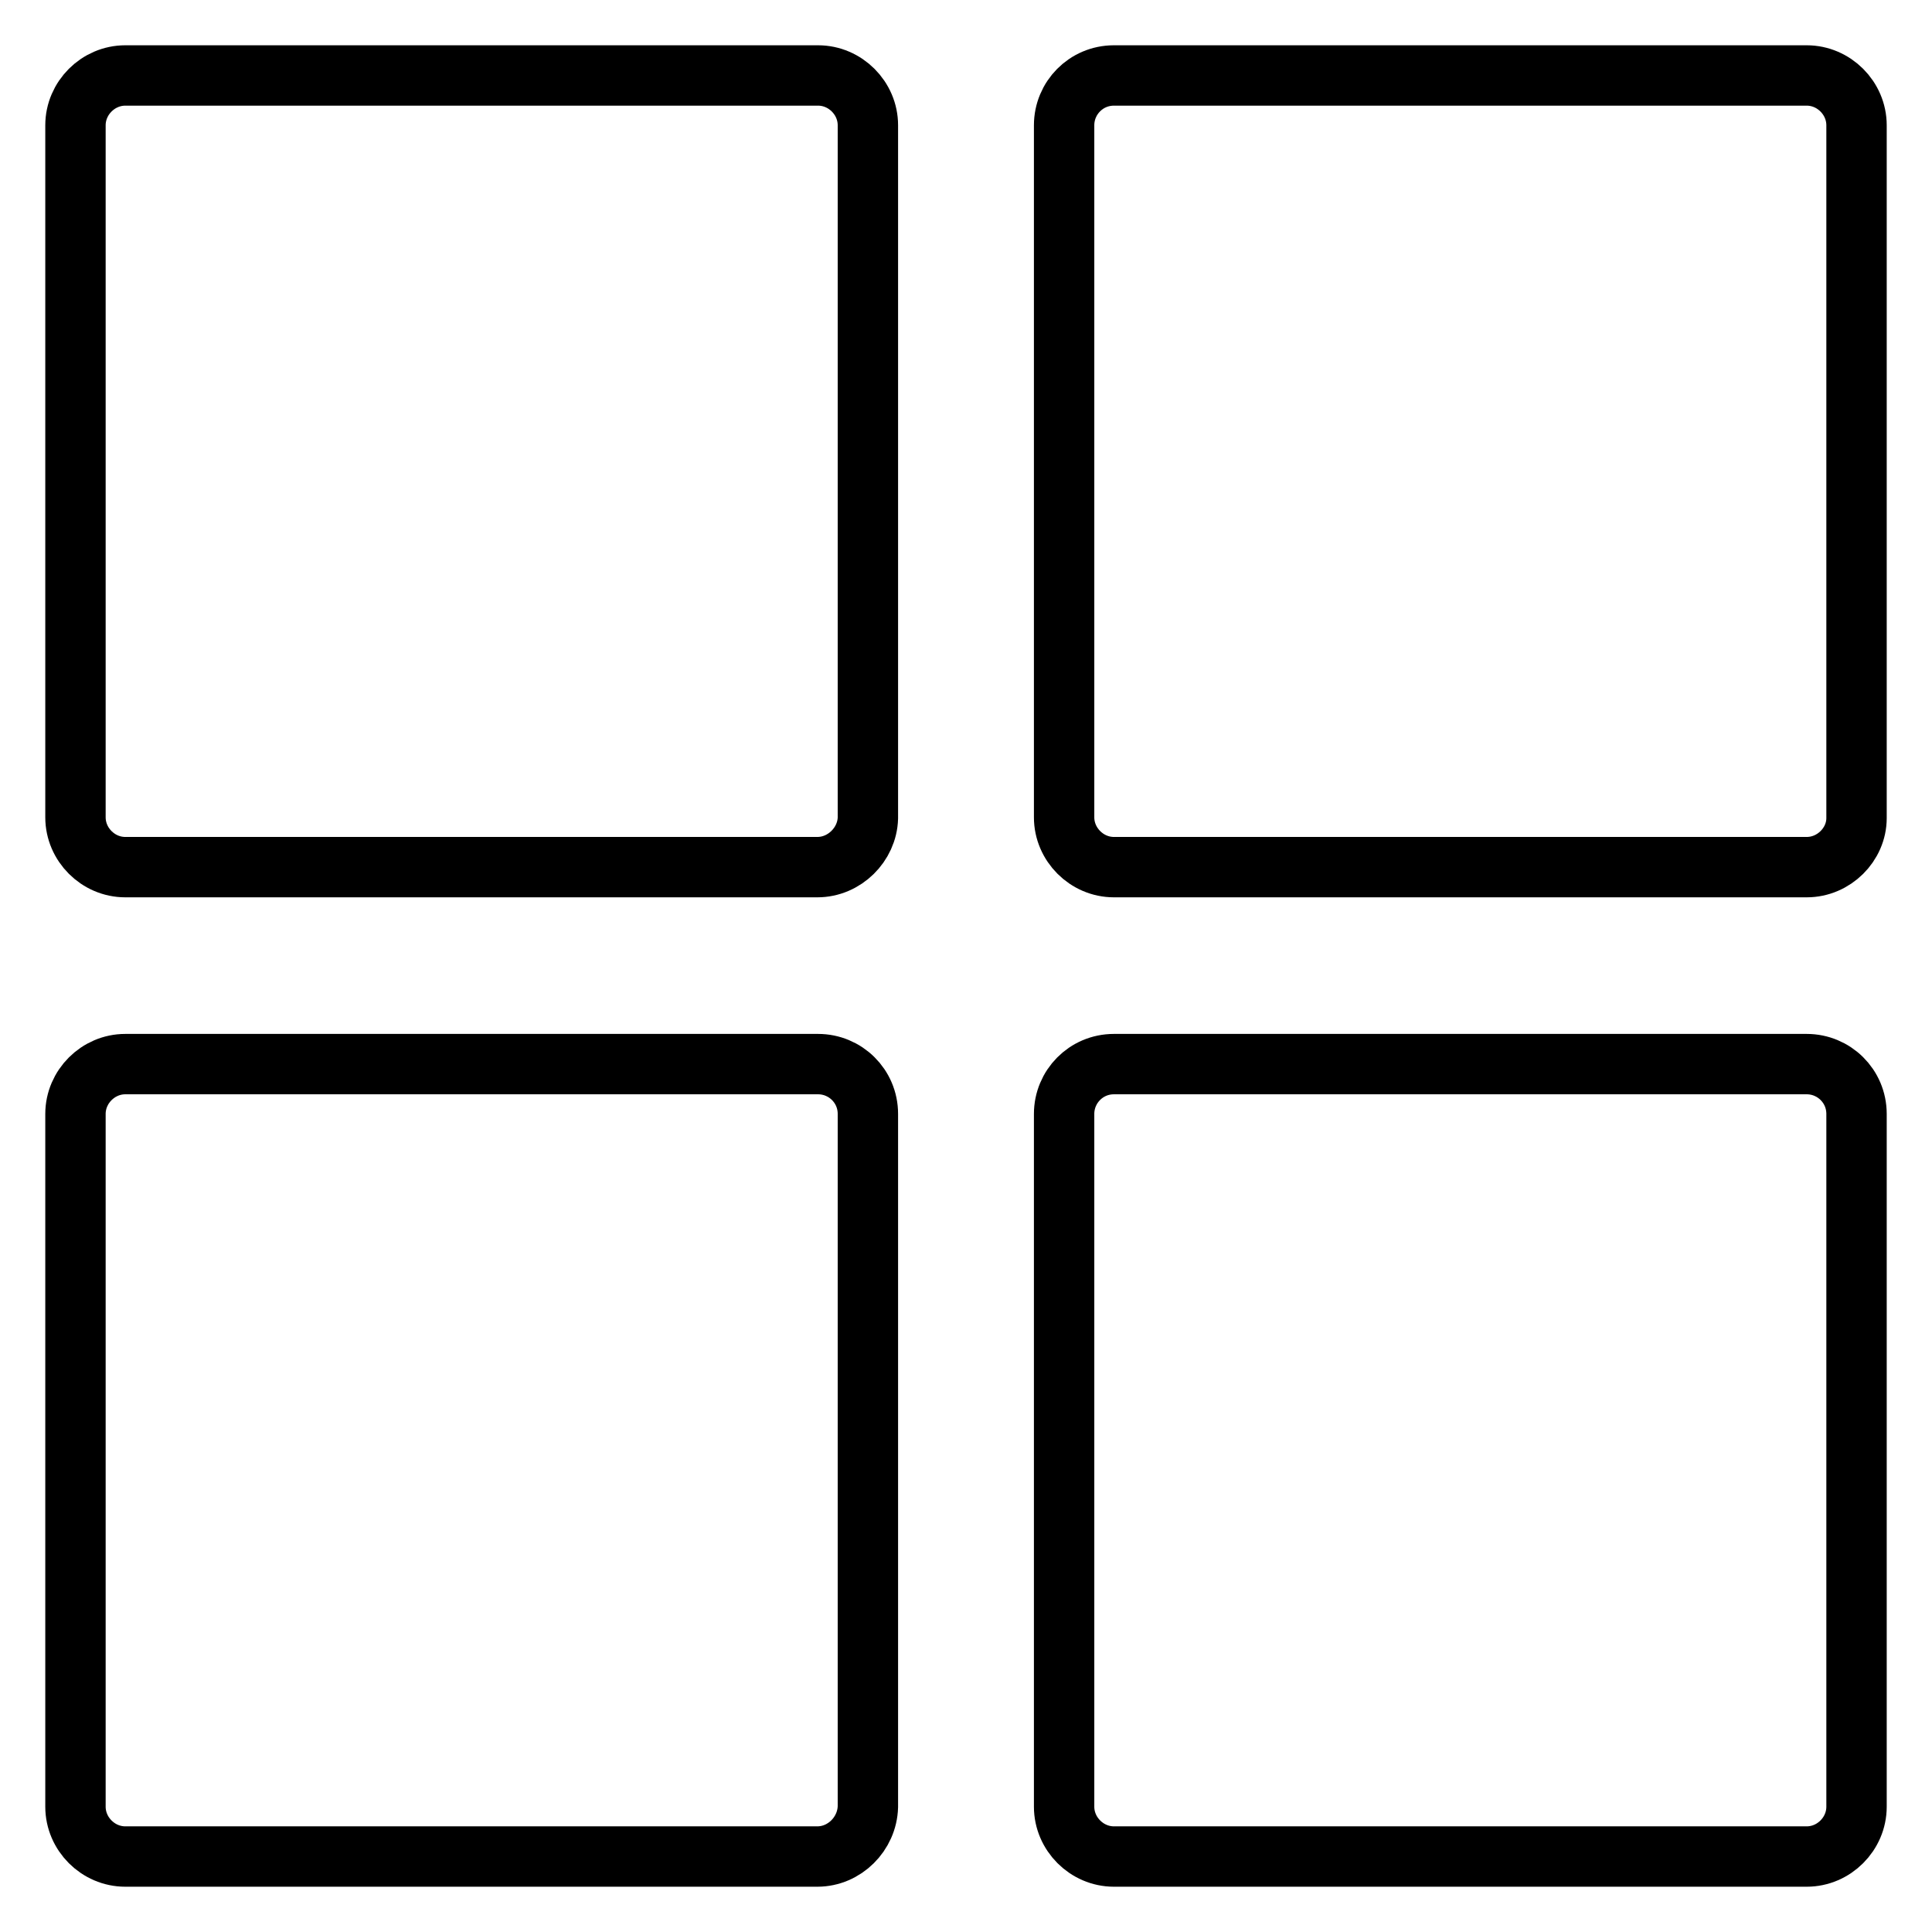 <?xml version="1.0" encoding="utf-8"?>
<!-- Svg Vector Icons : http://www.onlinewebfonts.com/icon -->
<!DOCTYPE svg PUBLIC "-//W3C//DTD SVG 1.1//EN" "http://www.w3.org/Graphics/SVG/1.1/DTD/svg11.dtd">
<svg version="1.1" xmlns="http://www.w3.org/2000/svg" xmlns:xlink="http://www.w3.org/1999/xlink" x="0px" y="0px" viewBox="0 0 256 256" enable-background="new 0 0 256 256" xml:space="preserve">
<g> <path stroke-width="8" fill-opacity="0" stroke="#000000"  d="M239.4,246h-91.8c-3.6,0-6.6-3-6.6-6.6v-91.8c0-3.6,2.9-6.6,6.6-6.6h91.8c3.6,0,6.6,2.9,6.6,6.6v91.8 C246,243,243,246,239.4,246z M239.4,114.9h-91.8c-3.6,0-6.6-3-6.6-6.6V16.6c0-3.6,2.9-6.6,6.6-6.6h91.8c3.6,0,6.6,3,6.6,6.6v91.8 C246,111.9,243,114.9,239.4,114.9z M108.3,246H16.6c-3.6,0-6.6-3-6.6-6.6v-91.8c0-3.6,3-6.6,6.6-6.6h91.8c3.6,0,6.6,2.9,6.6,6.6 v91.8C114.9,243,111.9,246,108.3,246z M108.3,114.9H16.6c-3.6,0-6.6-3-6.6-6.6V16.6c0-3.6,3-6.6,6.6-6.6h91.8c3.6,0,6.6,3,6.6,6.6 v91.8C114.9,111.9,111.9,114.9,108.3,114.9z"/></g>
</svg>